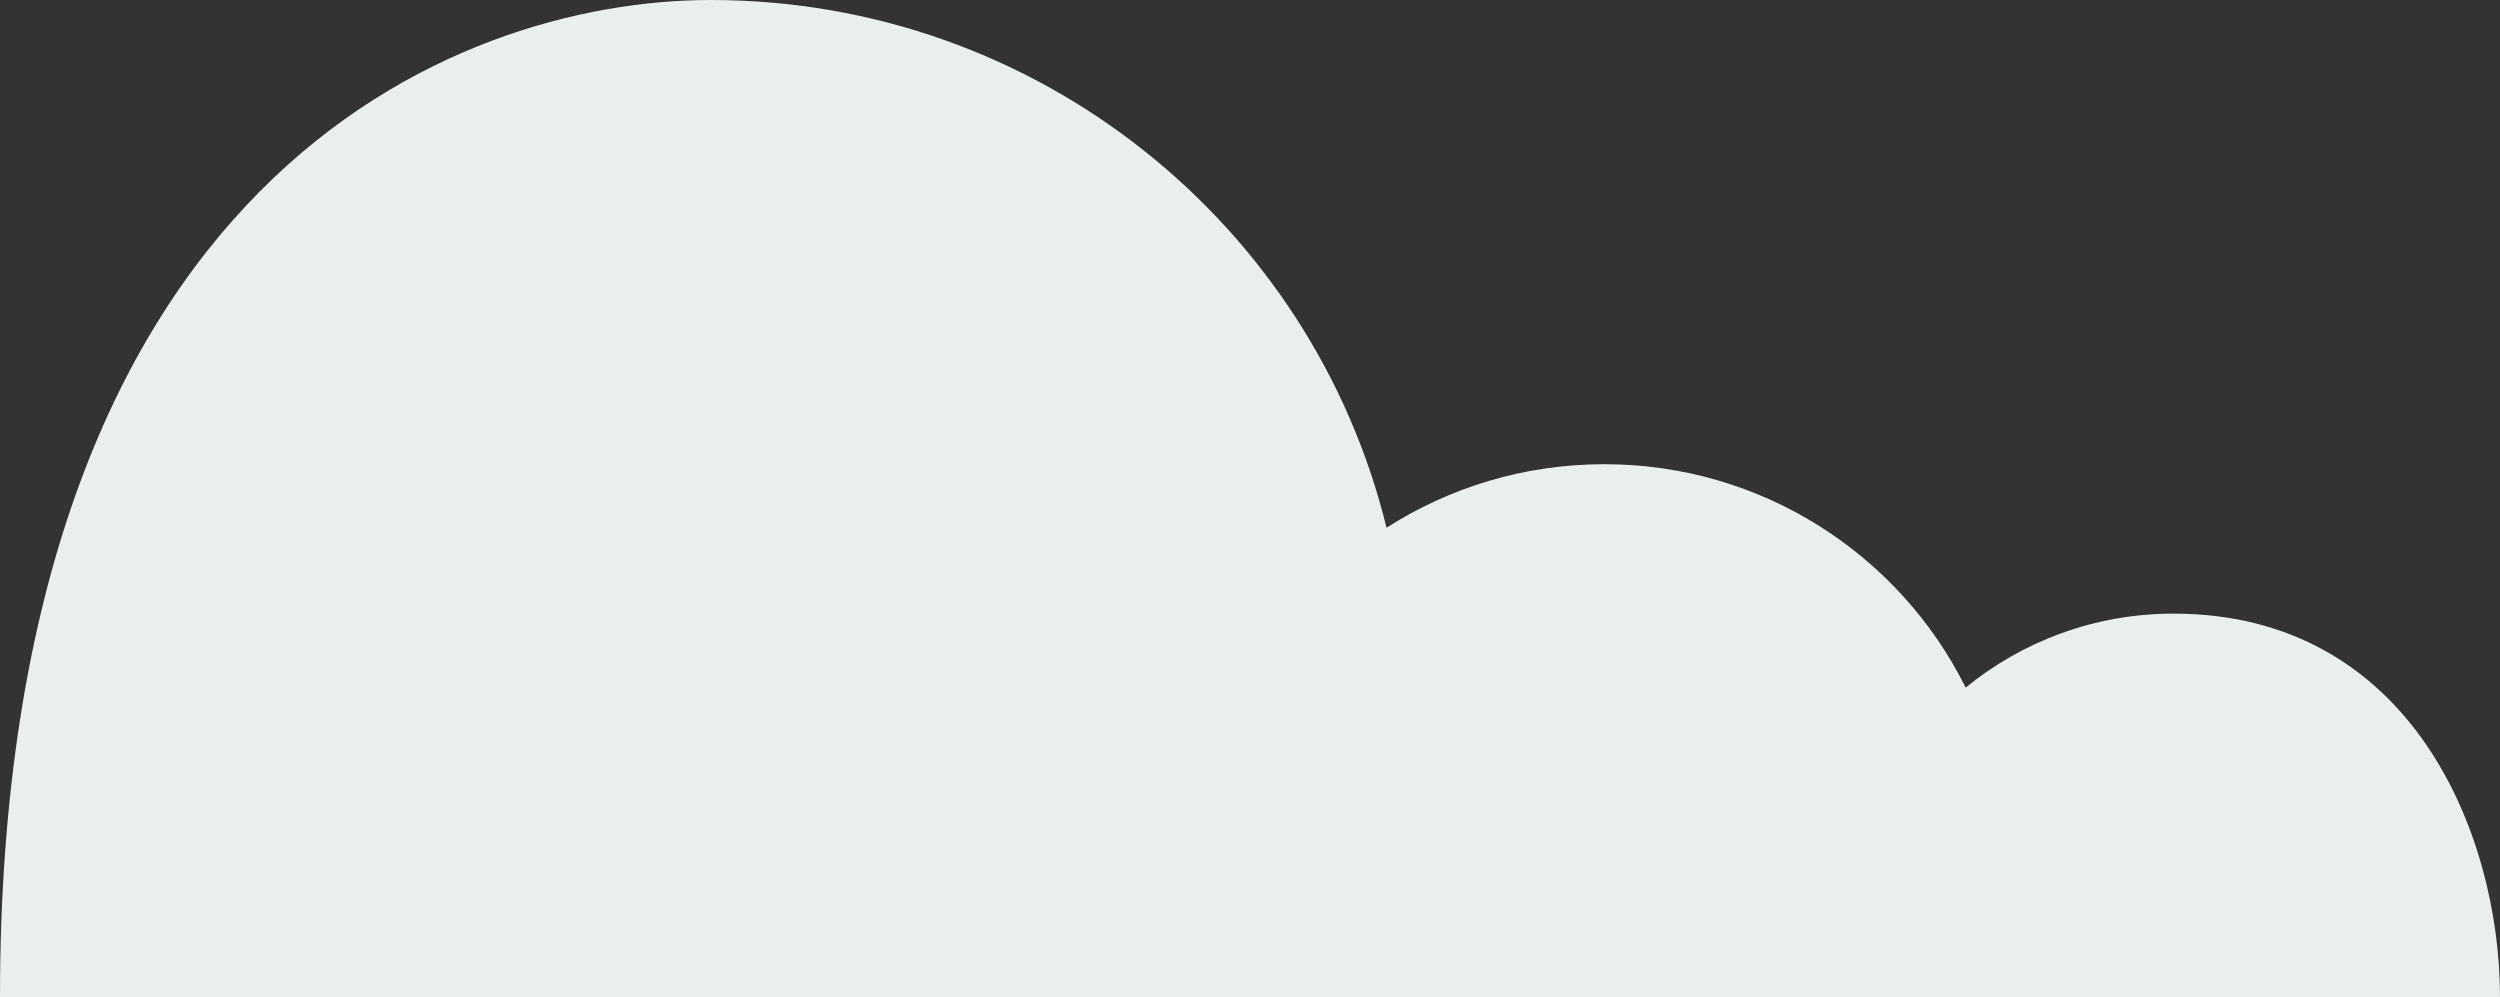 <svg width="188" height="75" viewBox="0 0 188 75" fill="none" xmlns="http://www.w3.org/2000/svg">
<rect x="0" y="0" width="188" height="75" fill="#333333" stroke="none"/>
<path d="M163.443 46.145C181.26 46.145 188 62.618 188 75H0C0 13.444 34.23 4.84087e-05 53.449 0C78.056 0 98.692 16.912 104.267 39.685C108.991 36.667 114.604 34.908 120.643 34.908C132.558 34.908 142.87 41.755 147.819 51.708C152.079 48.228 157.529 46.145 163.443 46.145Z" fill="#E9EFEF"/>
</svg>
